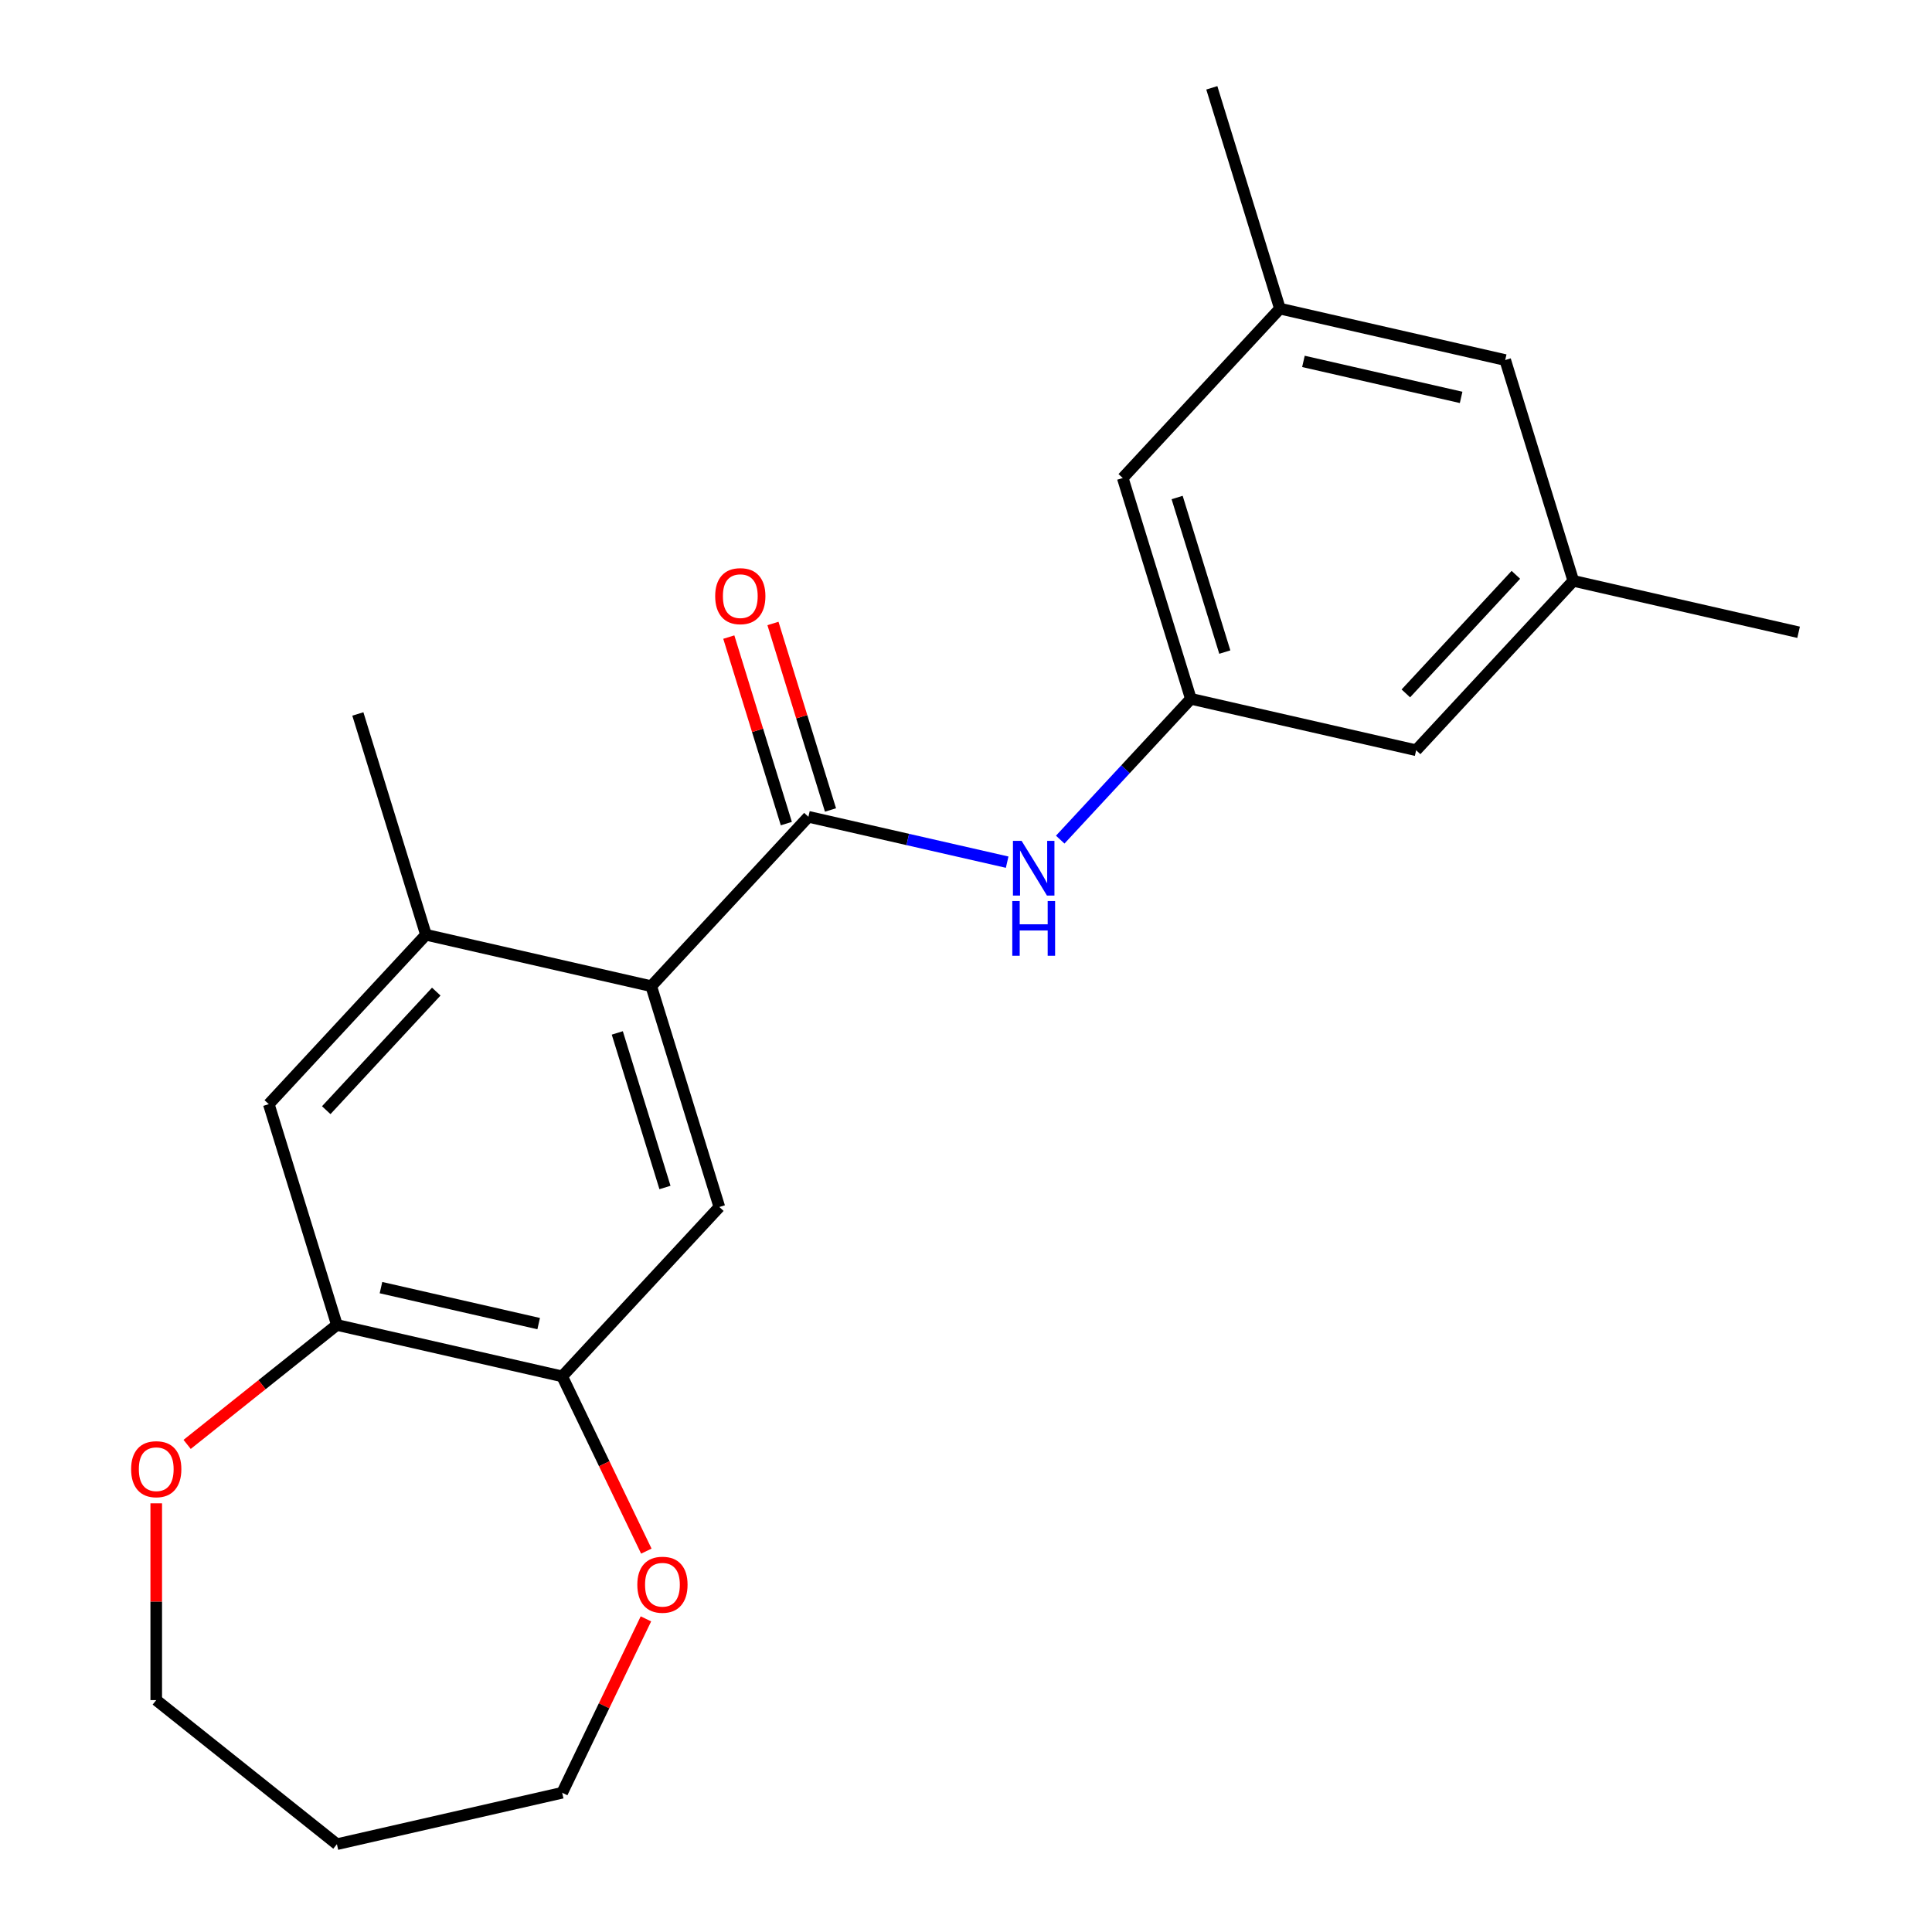 <?xml version='1.0' encoding='iso-8859-1'?>
<svg version='1.1' baseProfile='full'
              xmlns='http://www.w3.org/2000/svg'
                      xmlns:rdkit='http://www.rdkit.org/xml'
                      xmlns:xlink='http://www.w3.org/1999/xlink'
                  xml:space='preserve'
width='1000px' height='1000px' viewBox='0 0 1000 1000'>
<!-- END OF HEADER -->
<rect style='opacity:1.0;fill:#FFFFFF;stroke:none' width='1000' height='1000' x='0' y='0'> </rect>
<path class='bond-0' d='M 418.432,422.772 L 337.081,510.447' style='fill:none;fill-rule:evenodd;stroke:#000000;stroke-width:6px;stroke-linecap:butt;stroke-linejoin:miter;stroke-opacity:1' />
<path class='bond-2' d='M 418.432,422.772 L 469.87,434.512' style='fill:none;fill-rule:evenodd;stroke:#000000;stroke-width:6px;stroke-linecap:butt;stroke-linejoin:miter;stroke-opacity:1' />
<path class='bond-2' d='M 469.87,434.512 L 521.307,446.252' style='fill:none;fill-rule:evenodd;stroke:#0000FF;stroke-width:6px;stroke-linecap:butt;stroke-linejoin:miter;stroke-opacity:1' />
<path class='bond-8' d='M 429.861,419.246 L 414.972,370.976' style='fill:none;fill-rule:evenodd;stroke:#000000;stroke-width:6px;stroke-linecap:butt;stroke-linejoin:miter;stroke-opacity:1' />
<path class='bond-8' d='M 414.972,370.976 L 400.083,322.706' style='fill:none;fill-rule:evenodd;stroke:#FF0000;stroke-width:6px;stroke-linecap:butt;stroke-linejoin:miter;stroke-opacity:1' />
<path class='bond-8' d='M 407.003,426.297 L 392.114,378.027' style='fill:none;fill-rule:evenodd;stroke:#000000;stroke-width:6px;stroke-linecap:butt;stroke-linejoin:miter;stroke-opacity:1' />
<path class='bond-8' d='M 392.114,378.027 L 377.225,329.757' style='fill:none;fill-rule:evenodd;stroke:#FF0000;stroke-width:6px;stroke-linecap:butt;stroke-linejoin:miter;stroke-opacity:1' />
<path class='bond-1' d='M 337.081,510.447 L 372.335,624.737' style='fill:none;fill-rule:evenodd;stroke:#000000;stroke-width:6px;stroke-linecap:butt;stroke-linejoin:miter;stroke-opacity:1' />
<path class='bond-1' d='M 319.511,534.641 L 344.189,614.644' style='fill:none;fill-rule:evenodd;stroke:#000000;stroke-width:6px;stroke-linecap:butt;stroke-linejoin:miter;stroke-opacity:1' />
<path class='bond-3' d='M 337.081,510.447 L 220.476,483.833' style='fill:none;fill-rule:evenodd;stroke:#000000;stroke-width:6px;stroke-linecap:butt;stroke-linejoin:miter;stroke-opacity:1' />
<path class='bond-4' d='M 372.335,624.737 L 290.984,712.413' style='fill:none;fill-rule:evenodd;stroke:#000000;stroke-width:6px;stroke-linecap:butt;stroke-linejoin:miter;stroke-opacity:1' />
<path class='bond-7' d='M 548.767,434.588 L 582.578,398.149' style='fill:none;fill-rule:evenodd;stroke:#0000FF;stroke-width:6px;stroke-linecap:butt;stroke-linejoin:miter;stroke-opacity:1' />
<path class='bond-7' d='M 582.578,398.149 L 616.388,361.71' style='fill:none;fill-rule:evenodd;stroke:#000000;stroke-width:6px;stroke-linecap:butt;stroke-linejoin:miter;stroke-opacity:1' />
<path class='bond-6' d='M 220.476,483.833 L 139.125,571.509' style='fill:none;fill-rule:evenodd;stroke:#000000;stroke-width:6px;stroke-linecap:butt;stroke-linejoin:miter;stroke-opacity:1' />
<path class='bond-6' d='M 225.809,513.254 L 168.863,574.627' style='fill:none;fill-rule:evenodd;stroke:#000000;stroke-width:6px;stroke-linecap:butt;stroke-linejoin:miter;stroke-opacity:1' />
<path class='bond-17' d='M 220.476,483.833 L 185.222,369.543' style='fill:none;fill-rule:evenodd;stroke:#000000;stroke-width:6px;stroke-linecap:butt;stroke-linejoin:miter;stroke-opacity:1' />
<path class='bond-9' d='M 290.984,712.413 L 312.763,757.637' style='fill:none;fill-rule:evenodd;stroke:#000000;stroke-width:6px;stroke-linecap:butt;stroke-linejoin:miter;stroke-opacity:1' />
<path class='bond-9' d='M 312.763,757.637 L 334.542,802.862' style='fill:none;fill-rule:evenodd;stroke:#FF0000;stroke-width:6px;stroke-linecap:butt;stroke-linejoin:miter;stroke-opacity:1' />
<path class='bond-22' d='M 290.984,712.413 L 174.379,685.799' style='fill:none;fill-rule:evenodd;stroke:#000000;stroke-width:6px;stroke-linecap:butt;stroke-linejoin:miter;stroke-opacity:1' />
<path class='bond-22' d='M 278.816,685.1 L 197.192,666.47' style='fill:none;fill-rule:evenodd;stroke:#000000;stroke-width:6px;stroke-linecap:butt;stroke-linejoin:miter;stroke-opacity:1' />
<path class='bond-5' d='M 174.379,685.799 L 139.125,571.509' style='fill:none;fill-rule:evenodd;stroke:#000000;stroke-width:6px;stroke-linecap:butt;stroke-linejoin:miter;stroke-opacity:1' />
<path class='bond-10' d='M 174.379,685.799 L 135.619,716.709' style='fill:none;fill-rule:evenodd;stroke:#000000;stroke-width:6px;stroke-linecap:butt;stroke-linejoin:miter;stroke-opacity:1' />
<path class='bond-10' d='M 135.619,716.709 L 96.859,747.619' style='fill:none;fill-rule:evenodd;stroke:#FF0000;stroke-width:6px;stroke-linecap:butt;stroke-linejoin:miter;stroke-opacity:1' />
<path class='bond-13' d='M 616.388,361.71 L 732.993,388.324' style='fill:none;fill-rule:evenodd;stroke:#000000;stroke-width:6px;stroke-linecap:butt;stroke-linejoin:miter;stroke-opacity:1' />
<path class='bond-14' d='M 616.388,361.71 L 581.134,247.42' style='fill:none;fill-rule:evenodd;stroke:#000000;stroke-width:6px;stroke-linecap:butt;stroke-linejoin:miter;stroke-opacity:1' />
<path class='bond-14' d='M 633.958,337.516 L 609.281,257.513' style='fill:none;fill-rule:evenodd;stroke:#000000;stroke-width:6px;stroke-linecap:butt;stroke-linejoin:miter;stroke-opacity:1' />
<path class='bond-19' d='M 334.33,837.922 L 312.657,882.927' style='fill:none;fill-rule:evenodd;stroke:#FF0000;stroke-width:6px;stroke-linecap:butt;stroke-linejoin:miter;stroke-opacity:1' />
<path class='bond-19' d='M 312.657,882.927 L 290.984,927.931' style='fill:none;fill-rule:evenodd;stroke:#000000;stroke-width:6px;stroke-linecap:butt;stroke-linejoin:miter;stroke-opacity:1' />
<path class='bond-18' d='M 80.869,778.12 L 80.869,829.047' style='fill:none;fill-rule:evenodd;stroke:#FF0000;stroke-width:6px;stroke-linecap:butt;stroke-linejoin:miter;stroke-opacity:1' />
<path class='bond-18' d='M 80.869,829.047 L 80.869,879.974' style='fill:none;fill-rule:evenodd;stroke:#000000;stroke-width:6px;stroke-linecap:butt;stroke-linejoin:miter;stroke-opacity:1' />
<path class='bond-11' d='M 814.344,300.649 L 732.993,388.324' style='fill:none;fill-rule:evenodd;stroke:#000000;stroke-width:6px;stroke-linecap:butt;stroke-linejoin:miter;stroke-opacity:1' />
<path class='bond-11' d='M 784.607,297.53 L 727.661,358.903' style='fill:none;fill-rule:evenodd;stroke:#000000;stroke-width:6px;stroke-linecap:butt;stroke-linejoin:miter;stroke-opacity:1' />
<path class='bond-20' d='M 814.344,300.649 L 930.949,327.263' style='fill:none;fill-rule:evenodd;stroke:#000000;stroke-width:6px;stroke-linecap:butt;stroke-linejoin:miter;stroke-opacity:1' />
<path class='bond-23' d='M 814.344,300.649 L 779.091,186.359' style='fill:none;fill-rule:evenodd;stroke:#000000;stroke-width:6px;stroke-linecap:butt;stroke-linejoin:miter;stroke-opacity:1' />
<path class='bond-12' d='M 662.486,159.745 L 581.134,247.42' style='fill:none;fill-rule:evenodd;stroke:#000000;stroke-width:6px;stroke-linecap:butt;stroke-linejoin:miter;stroke-opacity:1' />
<path class='bond-15' d='M 662.486,159.745 L 779.091,186.359' style='fill:none;fill-rule:evenodd;stroke:#000000;stroke-width:6px;stroke-linecap:butt;stroke-linejoin:miter;stroke-opacity:1' />
<path class='bond-15' d='M 674.653,187.058 L 756.277,205.688' style='fill:none;fill-rule:evenodd;stroke:#000000;stroke-width:6px;stroke-linecap:butt;stroke-linejoin:miter;stroke-opacity:1' />
<path class='bond-21' d='M 662.486,159.745 L 627.232,45.455' style='fill:none;fill-rule:evenodd;stroke:#000000;stroke-width:6px;stroke-linecap:butt;stroke-linejoin:miter;stroke-opacity:1' />
<path class='bond-16' d='M 174.379,954.545 L 290.984,927.931' style='fill:none;fill-rule:evenodd;stroke:#000000;stroke-width:6px;stroke-linecap:butt;stroke-linejoin:miter;stroke-opacity:1' />
<path class='bond-24' d='M 174.379,954.545 L 80.869,879.974' style='fill:none;fill-rule:evenodd;stroke:#000000;stroke-width:6px;stroke-linecap:butt;stroke-linejoin:miter;stroke-opacity:1' />
<path  class='atom-3' d='M 528.777 435.226
L 538.057 450.226
Q 538.977 451.706, 540.457 454.386
Q 541.937 457.066, 542.017 457.226
L 542.017 435.226
L 545.777 435.226
L 545.777 463.546
L 541.897 463.546
L 531.937 447.146
Q 530.777 445.226, 529.537 443.026
Q 528.337 440.826, 527.977 440.146
L 527.977 463.546
L 524.297 463.546
L 524.297 435.226
L 528.777 435.226
' fill='#0000FF'/>
<path  class='atom-3' d='M 523.957 466.378
L 527.797 466.378
L 527.797 478.418
L 542.277 478.418
L 542.277 466.378
L 546.117 466.378
L 546.117 494.698
L 542.277 494.698
L 542.277 481.618
L 527.797 481.618
L 527.797 494.698
L 523.957 494.698
L 523.957 466.378
' fill='#0000FF'/>
<path  class='atom-9' d='M 370.178 308.562
Q 370.178 301.762, 373.538 297.962
Q 376.898 294.162, 383.178 294.162
Q 389.458 294.162, 392.818 297.962
Q 396.178 301.762, 396.178 308.562
Q 396.178 315.442, 392.778 319.362
Q 389.378 323.242, 383.178 323.242
Q 376.938 323.242, 373.538 319.362
Q 370.178 315.482, 370.178 308.562
M 383.178 320.042
Q 387.498 320.042, 389.818 317.162
Q 392.178 314.242, 392.178 308.562
Q 392.178 303.002, 389.818 300.202
Q 387.498 297.362, 383.178 297.362
Q 378.858 297.362, 376.498 300.162
Q 374.178 302.962, 374.178 308.562
Q 374.178 314.282, 376.498 317.162
Q 378.858 320.042, 383.178 320.042
' fill='#FF0000'/>
<path  class='atom-10' d='M 329.878 820.252
Q 329.878 813.452, 333.238 809.652
Q 336.598 805.852, 342.878 805.852
Q 349.158 805.852, 352.518 809.652
Q 355.878 813.452, 355.878 820.252
Q 355.878 827.132, 352.478 831.052
Q 349.078 834.932, 342.878 834.932
Q 336.638 834.932, 333.238 831.052
Q 329.878 827.172, 329.878 820.252
M 342.878 831.732
Q 347.198 831.732, 349.518 828.852
Q 351.878 825.932, 351.878 820.252
Q 351.878 814.692, 349.518 811.892
Q 347.198 809.052, 342.878 809.052
Q 338.558 809.052, 336.198 811.852
Q 333.878 814.652, 333.878 820.252
Q 333.878 825.972, 336.198 828.852
Q 338.558 831.732, 342.878 831.732
' fill='#FF0000'/>
<path  class='atom-11' d='M 67.869 760.45
Q 67.869 753.65, 71.229 749.85
Q 74.589 746.05, 80.869 746.05
Q 87.149 746.05, 90.509 749.85
Q 93.869 753.65, 93.869 760.45
Q 93.869 767.33, 90.469 771.25
Q 87.069 775.13, 80.869 775.13
Q 74.629 775.13, 71.229 771.25
Q 67.869 767.37, 67.869 760.45
M 80.869 771.93
Q 85.189 771.93, 87.509 769.05
Q 89.869 766.13, 89.869 760.45
Q 89.869 754.89, 87.509 752.09
Q 85.189 749.25, 80.869 749.25
Q 76.549 749.25, 74.189 752.05
Q 71.869 754.85, 71.869 760.45
Q 71.869 766.17, 74.189 769.05
Q 76.549 771.93, 80.869 771.93
' fill='#FF0000'/>
</svg>
